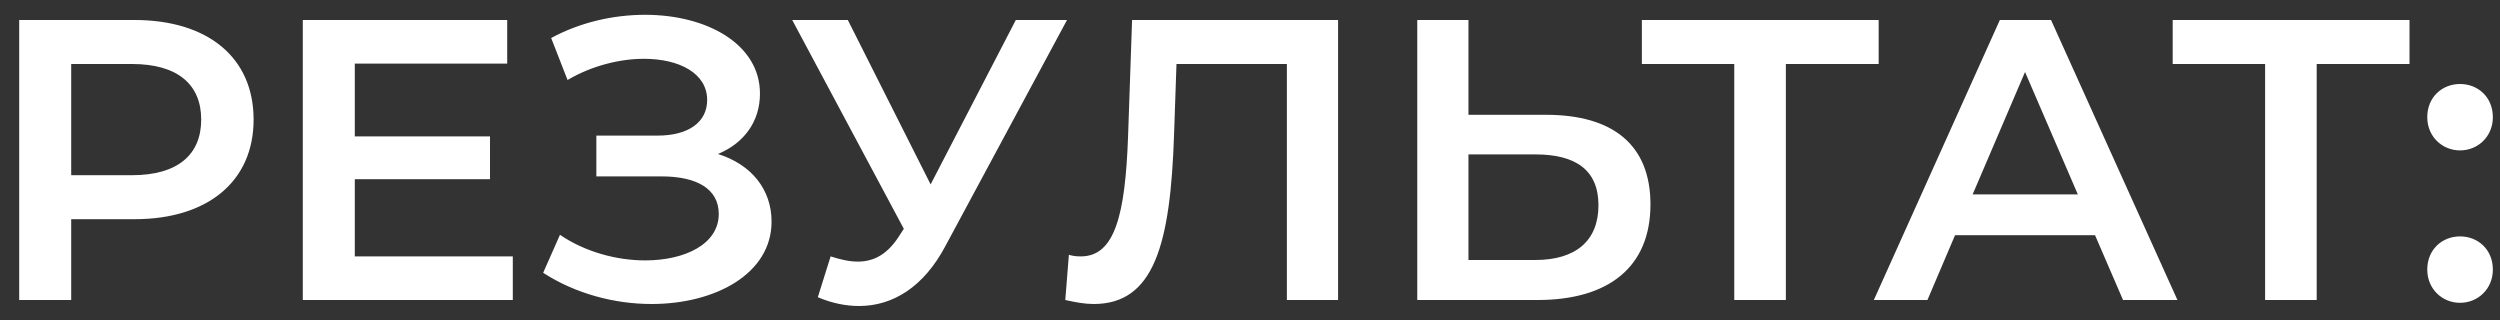 <?xml version="1.0" encoding="UTF-8"?> <svg xmlns="http://www.w3.org/2000/svg" width="125" height="16" viewBox="0 0 125 16" fill="none"><rect x="0" y="0" width="125" height="16" fill="#333333" stroke="none"/> <path d="M6.72 1C10.4 1 12.68 2.88 12.68 5.98C12.68 9.06 10.4 10.96 6.72 10.96H3.56V15H0.96V1H6.72ZM6.6 8.76C8.88 8.76 10.06 7.74 10.06 5.98C10.06 4.22 8.88 3.2 6.6 3.2H3.56V8.76H6.6ZM17.74 12.82H25.64V15H15.14V1H25.36V3.18H17.74V6.82H24.5V8.96H17.74V12.82ZM35.898 7.7C37.558 8.22 38.578 9.46 38.578 11.08C38.578 13.68 35.778 15.2 32.578 15.2C30.758 15.2 28.798 14.7 27.158 13.64L27.998 11.74C29.258 12.6 30.838 13.02 32.258 13.02C34.258 13.02 35.938 12.2 35.938 10.7C35.938 9.44 34.838 8.82 33.078 8.82H29.818V6.78H32.878C34.438 6.78 35.358 6.1 35.358 5C35.358 3.66 33.958 2.94 32.198 2.94C30.998 2.94 29.598 3.28 28.378 4L27.558 1.9C29.038 1.1 30.698 0.74 32.258 0.74C35.338 0.74 37.998 2.2 37.998 4.68C37.998 6.08 37.198 7.16 35.898 7.7ZM50.791 1H53.351L47.271 12.3C46.191 14.34 44.651 15.3 42.951 15.3C42.291 15.3 41.591 15.16 40.891 14.86L41.531 12.82C42.031 12.98 42.471 13.08 42.891 13.08C43.711 13.08 44.391 12.7 44.971 11.78L45.191 11.44L39.611 1H42.391L46.531 9.22L50.791 1ZM56.604 1H66.904V15H64.344V3.2H58.824L58.704 6.7C58.524 12.22 57.704 15.2 54.684 15.2C54.244 15.2 53.804 15.12 53.264 15L53.444 12.74C53.644 12.8 53.824 12.82 54.044 12.82C55.744 12.82 56.264 10.74 56.404 6.8L56.604 1ZM77.303 5.74C80.643 5.74 82.523 7.24 82.523 10.22C82.523 13.36 80.423 15 76.883 15H70.863V1H73.423V5.74H77.303ZM76.763 13C78.763 13 79.923 12.06 79.923 10.26C79.923 8.5 78.783 7.72 76.763 7.72H73.423V13H76.763ZM93.933 1V3.2H89.293V15H86.713V3.2H82.093V1H93.933ZM106.152 15L104.752 11.76H97.752L96.372 15H93.692L99.992 1H102.552L108.872 15H106.152ZM98.632 9.72H103.892L101.252 3.6L98.632 9.72ZM120.475 1V3.2H115.835V15H113.255V3.2H108.635V1H120.475ZM123.003 7.52C122.103 7.52 121.363 6.82 121.363 5.86C121.363 4.86 122.103 4.2 123.003 4.2C123.903 4.2 124.643 4.86 124.643 5.86C124.643 6.82 123.903 7.52 123.003 7.52ZM123.003 15.14C122.103 15.14 121.363 14.44 121.363 13.48C121.363 12.48 122.103 11.82 123.003 11.82C123.903 11.82 124.643 12.48 124.643 13.48C124.643 14.44 123.903 15.14 123.003 15.14Z" fill="white"></path> </svg> 